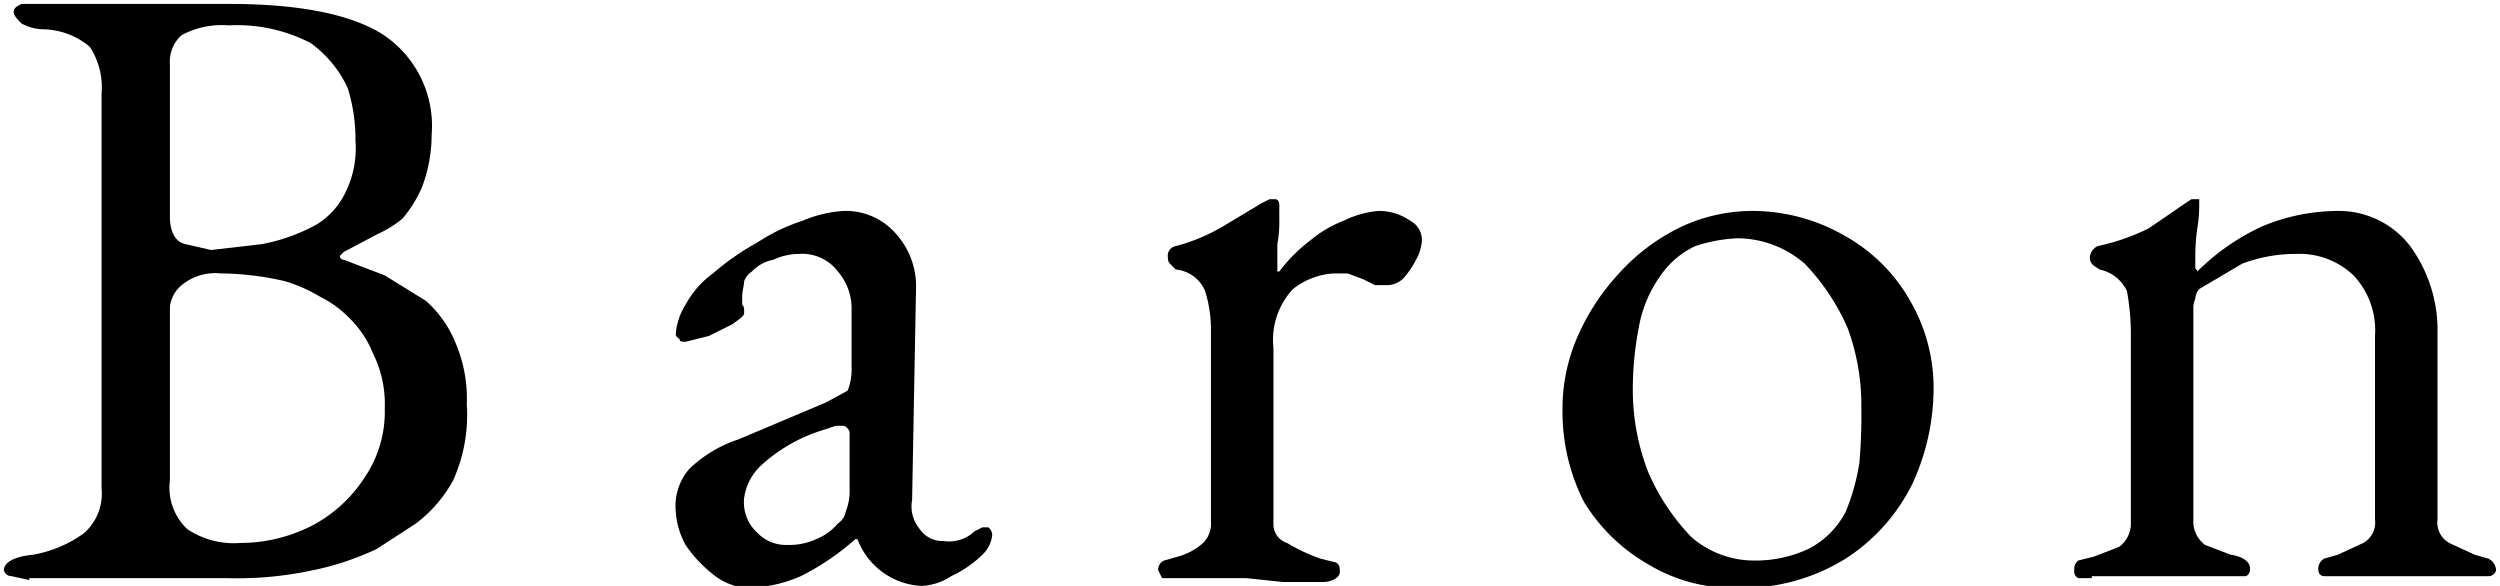 <svg xmlns="http://www.w3.org/2000/svg" width="128" height="30" viewBox="0 0 128 30"><path d="M1.5,29.7l-.9-.2a.4.4,0,0,1-.4-.3c0-.4.5-.7,1.5-.8a6.3,6.3,0,0,0,2.6-1.1A2.7,2.7,0,0,0,5.2,25V4.8a3.8,3.8,0,0,0-.6-2.4,3.8,3.8,0,0,0-2.4-.9,2.4,2.4,0,0,1-1.1-.3C.9,1,.7.8.7.6S.9.3,1.1.2H11.7q5.3,0,7.8,1.5a5.6,5.6,0,0,1,2.6,5.2,7.6,7.6,0,0,1-.5,2.7,6.4,6.4,0,0,1-1,1.6A5.8,5.8,0,0,1,19.3,12l-1.7.9-.2.2a.2.2,0,0,0,.2.2l2.1.8,2.1,1.3a5.7,5.7,0,0,1,1.5,2.1,7.3,7.3,0,0,1,.6,3.2,8.2,8.2,0,0,1-.7,3.9,7,7,0,0,1-1.9,2.2l-2,1.3A14.2,14.2,0,0,1,16,29.2a18.3,18.3,0,0,1-4.4.4H1.5Zm9.3-16.9,2.6-.3a9.4,9.4,0,0,0,2.8-1,3.9,3.9,0,0,0,1.3-1.3,5.1,5.1,0,0,0,.7-3,8.8,8.8,0,0,0-.4-2.7,5.9,5.9,0,0,0-1.9-2.3,8.2,8.2,0,0,0-4.2-.9,4.3,4.3,0,0,0-2.4.5,1.8,1.8,0,0,0-.6,1.5v7.8c0,.8.3,1.3.8,1.4Zm1.5,15a8.1,8.1,0,0,0,3.7-.9,7.2,7.2,0,0,0,2.7-2.5,6,6,0,0,0,1-3.5,5.8,5.8,0,0,0-.6-2.8,5.3,5.3,0,0,0-1.3-1.9,5.3,5.3,0,0,0-1.4-1,7.8,7.8,0,0,0-1.8-.8,14.9,14.9,0,0,0-3.3-.4,2.7,2.7,0,0,0-2,.6,1.7,1.7,0,0,0-.6,1.1v8.9a2.9,2.9,0,0,0,.9,2.5A4.3,4.3,0,0,0,12.3,27.8Z"/><path d="M38.2,30.1a3.1,3.1,0,0,1-1.7-.7,6.7,6.7,0,0,1-1.4-1.5,4.1,4.1,0,0,1-.5-1.7,2.9,2.9,0,0,1,.7-2.2,6.6,6.6,0,0,1,2.5-1.5l4.5-1.9,1.1-.6a2.9,2.9,0,0,0,.2-1.2V15.9a2.9,2.9,0,0,0-.7-2,2.3,2.3,0,0,0-2-.9,3.1,3.1,0,0,0-1.3.3,2,2,0,0,0-1.1.6,1,1,0,0,0-.4.5c0,.2-.1.5-.1.8v.4c.1.1.1.2.1.4s-.2.3-.6.6l-1.2.6-1.2.3c-.1,0-.3,0-.3-.1s-.2-.1-.2-.3a3.3,3.3,0,0,1,.5-1.5A4.8,4.8,0,0,1,36.5,14a13.4,13.4,0,0,1,2.3-1.6,9.5,9.5,0,0,1,2.3-1.1,6.3,6.3,0,0,1,2.1-.5A3.4,3.4,0,0,1,45.9,12a4,4,0,0,1,1,2.8l-.2,10.8a1.8,1.8,0,0,0,.4,1.5,1.4,1.4,0,0,0,1.2.6,1.9,1.9,0,0,0,1.6-.5l.4-.2h.3a.5.5,0,0,1,.2.4,1.6,1.6,0,0,1-.5,1,5.7,5.7,0,0,1-1.6,1.1,3,3,0,0,1-1.5.5,3.7,3.7,0,0,1-3.3-2.4h-.1A13.1,13.1,0,0,1,41,29.5,7.1,7.1,0,0,1,38.2,30.1Zm2.1-2.2a3.3,3.3,0,0,0,1.5-.3,2.8,2.8,0,0,0,1.1-.8.9.9,0,0,0,.4-.6,2.9,2.9,0,0,0,.2-1.2V22.1c-.1-.2-.2-.3-.4-.3h-.3l-.6.2A8.3,8.3,0,0,0,39,23.8a2.8,2.8,0,0,0-.9,1.7,2.1,2.1,0,0,0,.7,1.8A2,2,0,0,0,40.3,27.9Z"/><path d="M60.2,29.6h-.7l-.2-.4a.5.5,0,0,1,.3-.5l.7-.2a3.2,3.2,0,0,0,1.3-.7,1.4,1.4,0,0,0,.4-1.1V17a6.6,6.6,0,0,0-.3-2.1,1.8,1.8,0,0,0-1.5-1.1l-.3-.3a.4.4,0,0,1-.1-.3.5.5,0,0,1,.4-.6,9.5,9.5,0,0,0,2.4-1l2-1.2.4-.2h.3c.1,0,.2.1.2.3v.7a6.2,6.2,0,0,1-.1,1.3v1.4h.1a8.1,8.1,0,0,1,1.6-1.6,5.9,5.9,0,0,1,1.7-1,4.9,4.9,0,0,1,1.8-.5,2.8,2.8,0,0,1,1.6.5,1.1,1.1,0,0,1,.6,1,2.2,2.2,0,0,1-.3,1,4.7,4.7,0,0,1-.6.9,1.2,1.2,0,0,1-.9.4h-.6l-.6-.3-.8-.3h-.7a3.7,3.7,0,0,0-2.1.8,3.8,3.8,0,0,0-1,3v9a1,1,0,0,0,.7,1,9.1,9.1,0,0,0,1.7.8l.8.2c.2.1.2.3.2.5s-.3.5-.9.5h-2l-1.9-.2H60.2Z"/><path d="M88.9,30.1a8.4,8.4,0,0,1-4.5-1.2,9.2,9.2,0,0,1-3.3-3.2A10.2,10.2,0,0,1,80,21a9.2,9.2,0,0,1,.7-3.6,11.5,11.5,0,0,1,2.1-3.3,10.3,10.3,0,0,1,3.1-2.4,8.6,8.6,0,0,1,3.9-.9,9.5,9.5,0,0,1,4.7,1.3,8.7,8.7,0,0,1,3.3,3.3A8.9,8.9,0,0,1,99,19.9a11.7,11.7,0,0,1-1.1,4.9,9.6,9.6,0,0,1-3.4,3.8A10,10,0,0,1,88.9,30.1Zm.9-1.4a6.4,6.4,0,0,0,2.8-.6,4.4,4.4,0,0,0,1.9-1.9,10.9,10.9,0,0,0,.7-2.5,27.2,27.2,0,0,0,.1-2.8,11.4,11.4,0,0,0-.7-4.1,11.2,11.2,0,0,0-2.2-3.3A5.3,5.3,0,0,0,89,12.2a7.8,7.8,0,0,0-2.2.4A4.4,4.4,0,0,0,85.1,14a6.5,6.5,0,0,0-1.2,2.8,16.6,16.6,0,0,0-.3,3.2,11.6,11.6,0,0,0,.8,4.2,11.2,11.2,0,0,0,2.2,3.3A4.9,4.9,0,0,0,89.8,28.7Z"/><path d="M107.1,29.6h-.7a.4.4,0,0,1-.2-.4.6.6,0,0,1,.2-.5l.8-.2,1.3-.5a1.5,1.5,0,0,0,.6-1.3V17a12.5,12.5,0,0,0-.2-2.1,2,2,0,0,0-1.4-1.1l-.3-.2a.5.5,0,0,1-.2-.4.7.7,0,0,1,.4-.6,11.1,11.1,0,0,0,2.6-.9l1.9-1.3.3-.2h.4v.2a7.2,7.2,0,0,1-.1,1.3,10.4,10.4,0,0,0-.1,1.6v.4c0,.1.1.1.1.2a11.6,11.6,0,0,1,3.3-2.3,10.1,10.1,0,0,1,3.9-.8,4.6,4.6,0,0,1,3.7,1.8,7.3,7.3,0,0,1,1.4,4.5v9.5a1.2,1.2,0,0,0,.6,1.2l1.3.6.7.2a.7.7,0,0,1,.4.6.4.4,0,0,1-.4.3H119a.3.3,0,0,1-.3-.3.6.6,0,0,1,.3-.6l.7-.2,1.3-.6a1.2,1.2,0,0,0,.6-1.2V17.2a4.1,4.1,0,0,0-1.1-3.1,4,4,0,0,0-2.9-1.1,7.8,7.8,0,0,0-2.8.5l-2.2,1.3a.8.8,0,0,0-.2.5,1.1,1.1,0,0,0-.1.5V26.6a1.5,1.5,0,0,0,.6,1.3l1.3.5c.7.1,1,.4,1,.7a.4.4,0,0,1-.2.4h-7.9Z"/></svg>